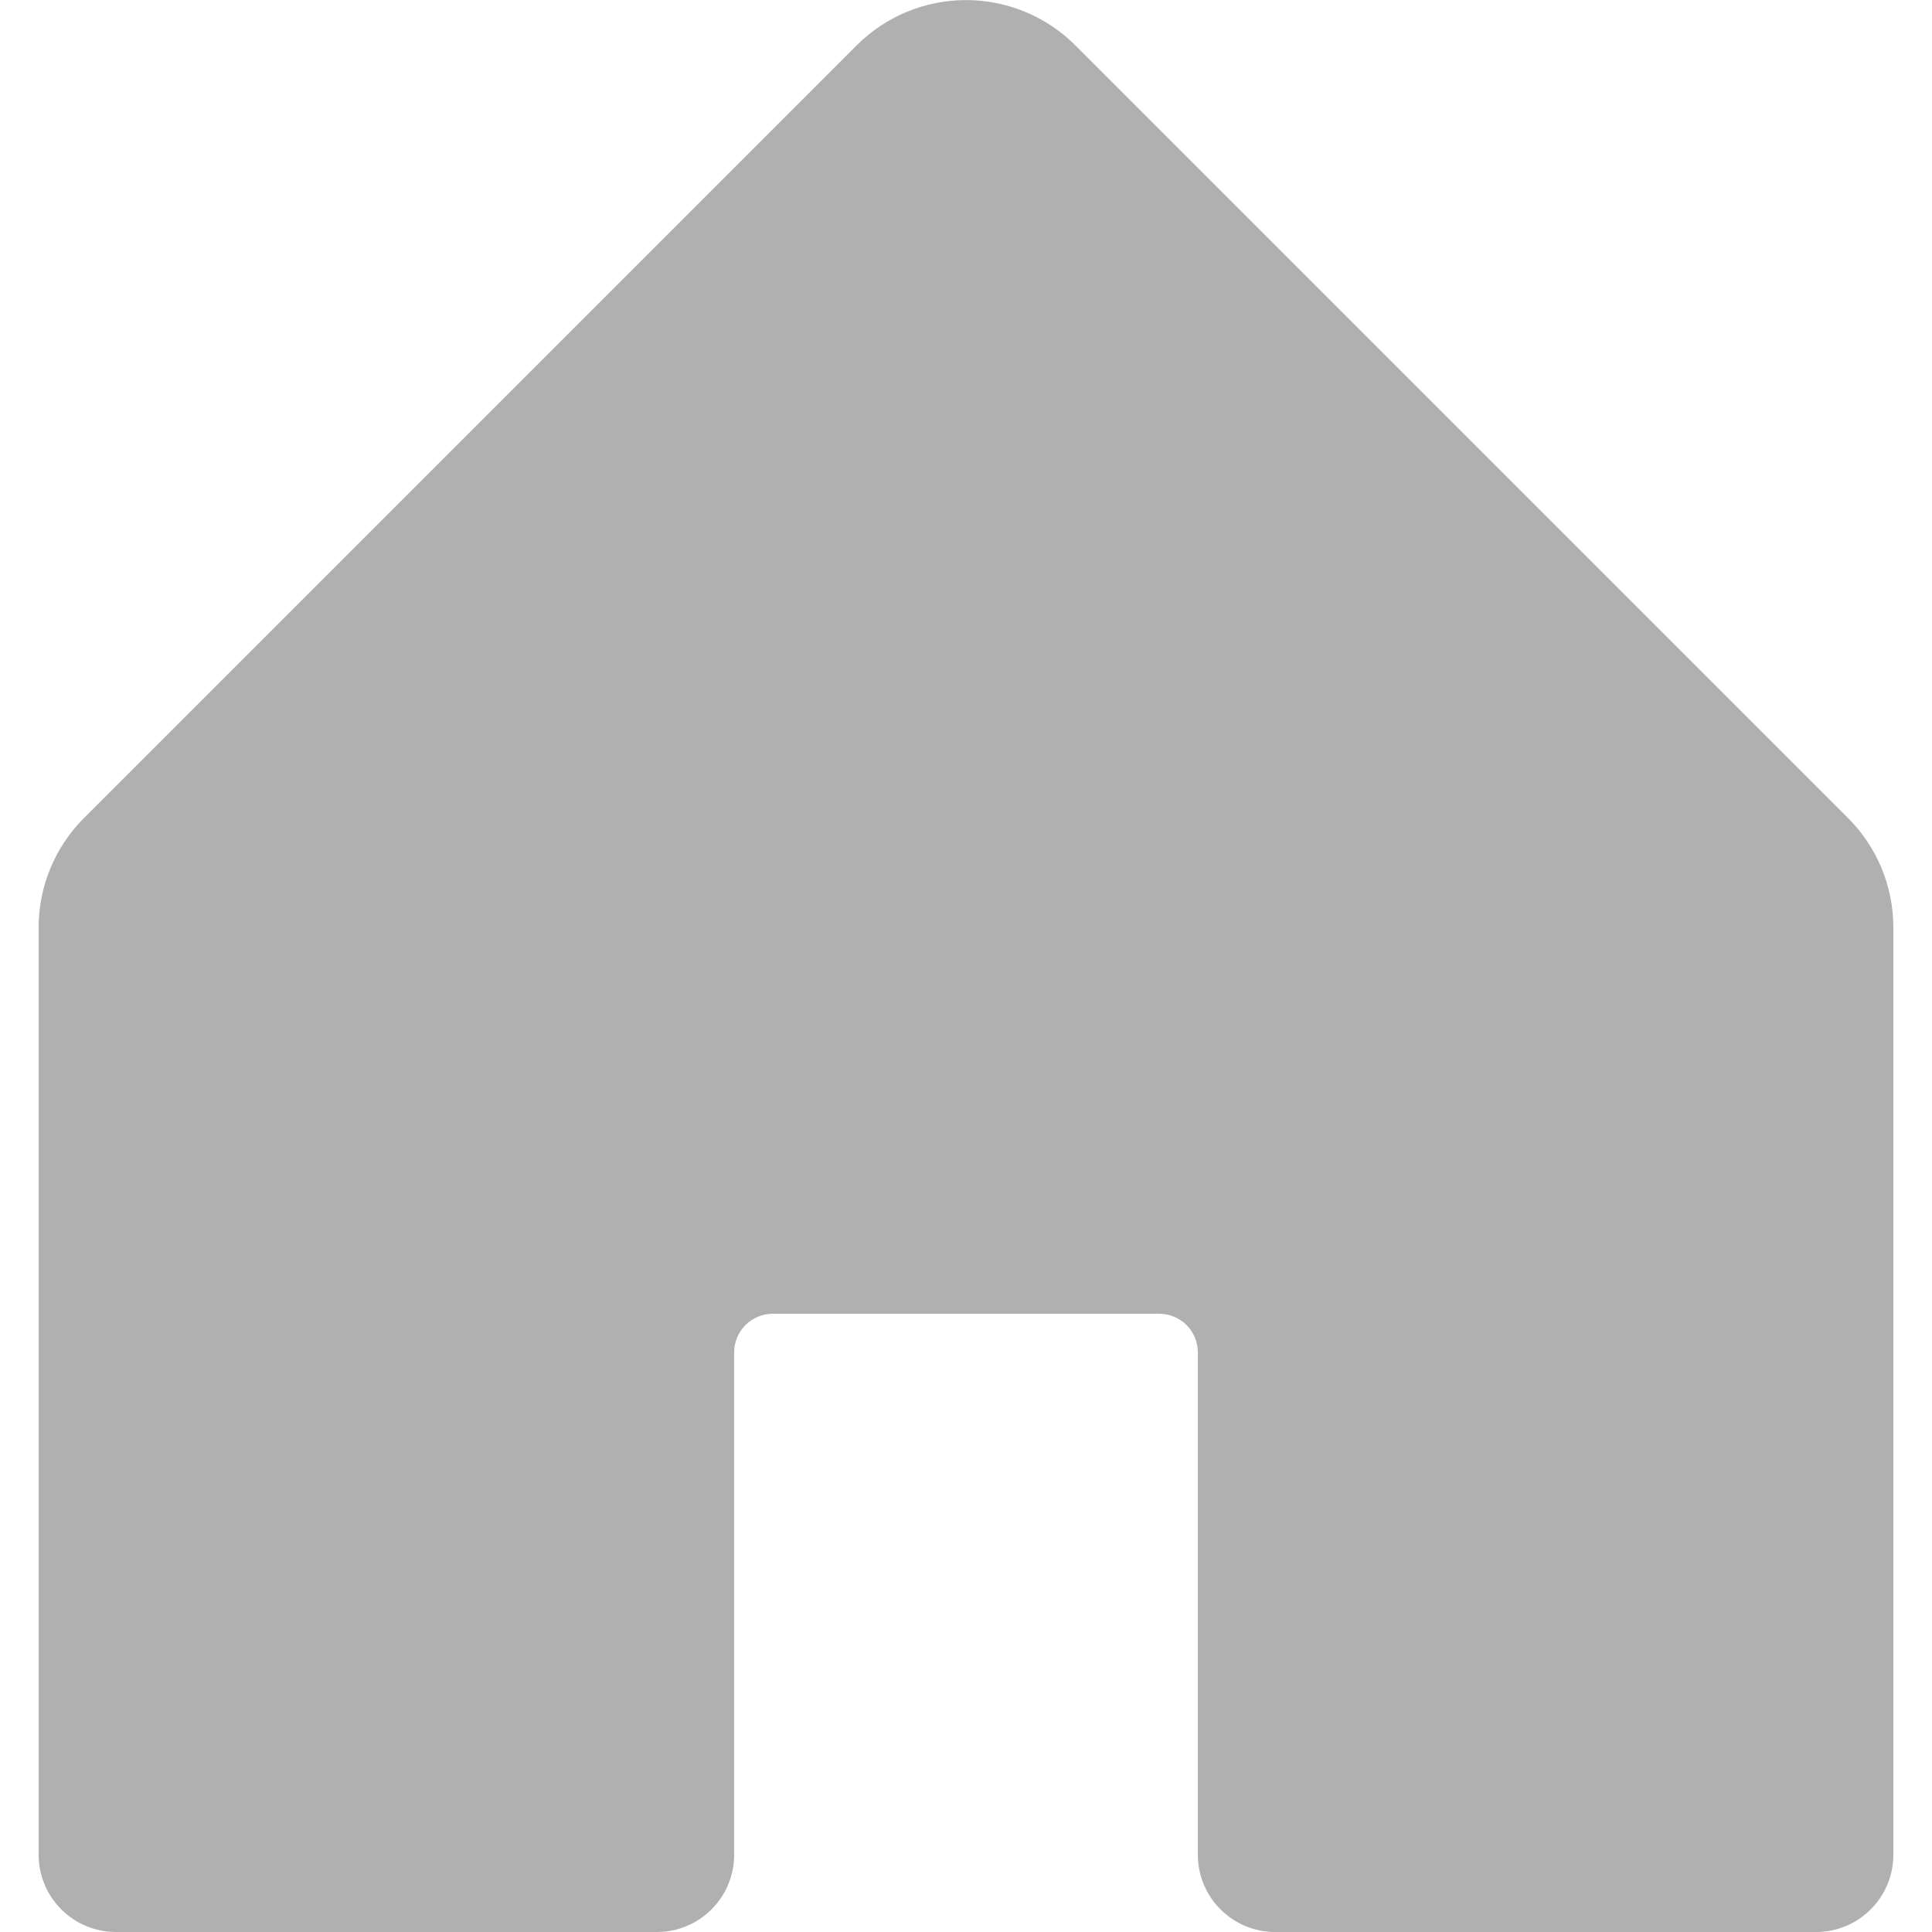 <svg width="25" height="25" viewBox="0 0 25 25" fill="none" xmlns="http://www.w3.org/2000/svg">
<path d="M24.5 12V24C24.5 24.265 24.395 24.52 24.207 24.707C24.02 24.895 23.765 25 23.5 25H16.5C16.235 25 15.98 24.895 15.793 24.707C15.605 24.52 15.5 24.265 15.5 24V17.5C15.5 17.367 15.447 17.24 15.354 17.146C15.26 17.053 15.133 17 15 17H10C9.867 17 9.74 17.053 9.646 17.146C9.553 17.24 9.5 17.367 9.5 17.5V24C9.5 24.265 9.395 24.52 9.207 24.707C9.02 24.895 8.765 25 8.5 25H1.5C1.235 25 0.98 24.895 0.793 24.707C0.605 24.52 0.5 24.265 0.5 24V12C0.5 11.47 0.711 10.961 1.086 10.586L11.086 0.586C11.461 0.211 11.97 0.001 12.5 0.001C13.03 0.001 13.539 0.211 13.914 0.586L23.914 10.586C24.289 10.961 24.5 11.47 24.5 12Z" fill="#B0B0B0"/>
</svg>
